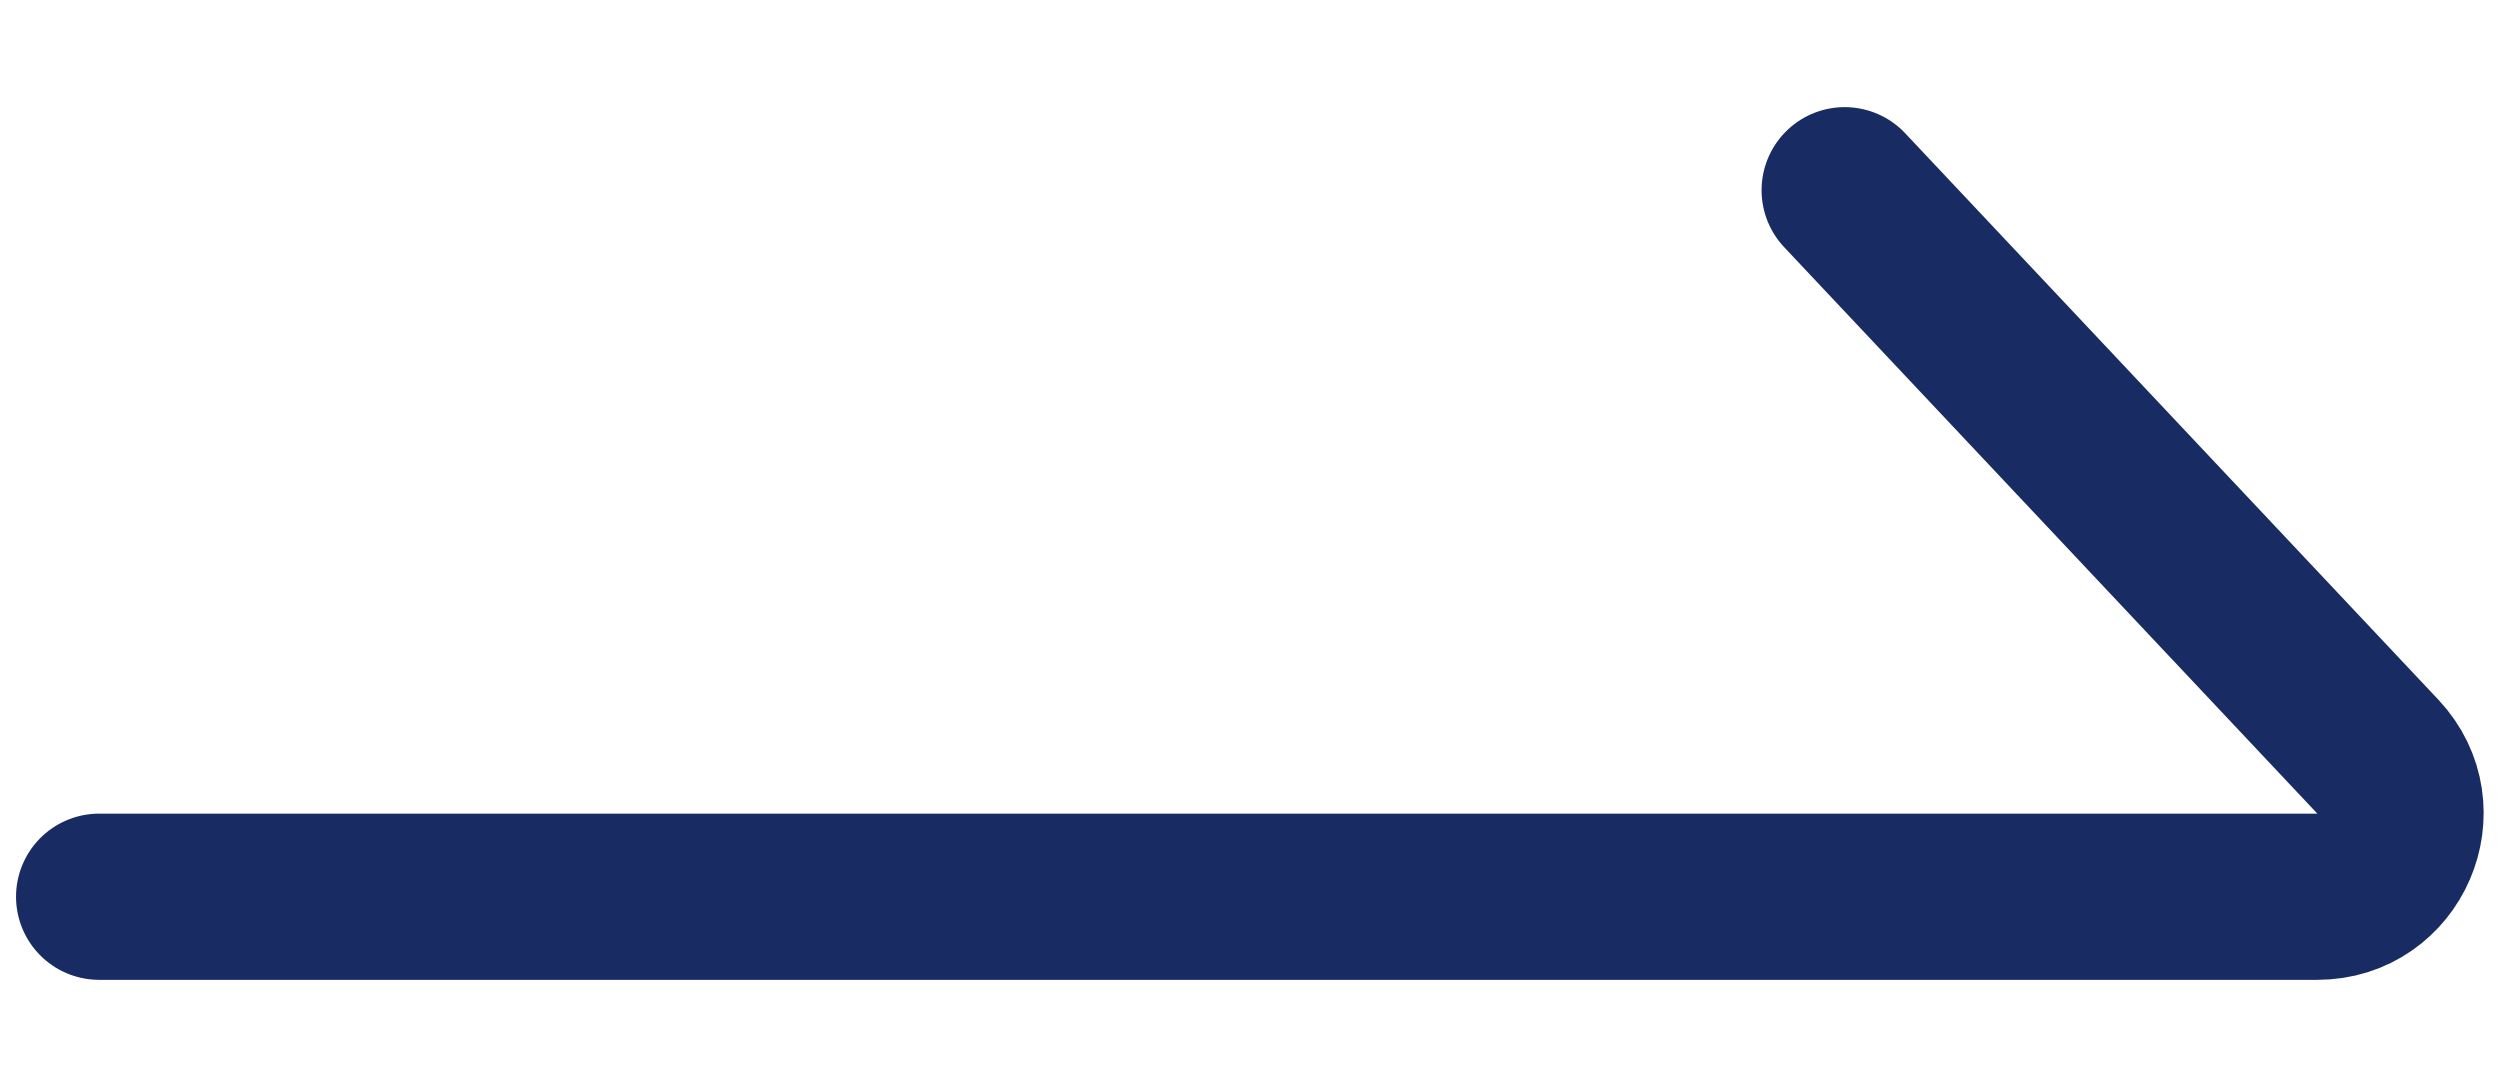 <svg width="23" height="10" viewBox="0 0 23 10" fill="none" xmlns="http://www.w3.org/2000/svg">
<path id="Vector 40" d="M0.912 8.25H21.319C21.989 8.25 22.335 7.449 21.876 6.961L16.971 1.75" stroke="#182B62" stroke-width="1.529" stroke-linecap="round"/>
</svg>
